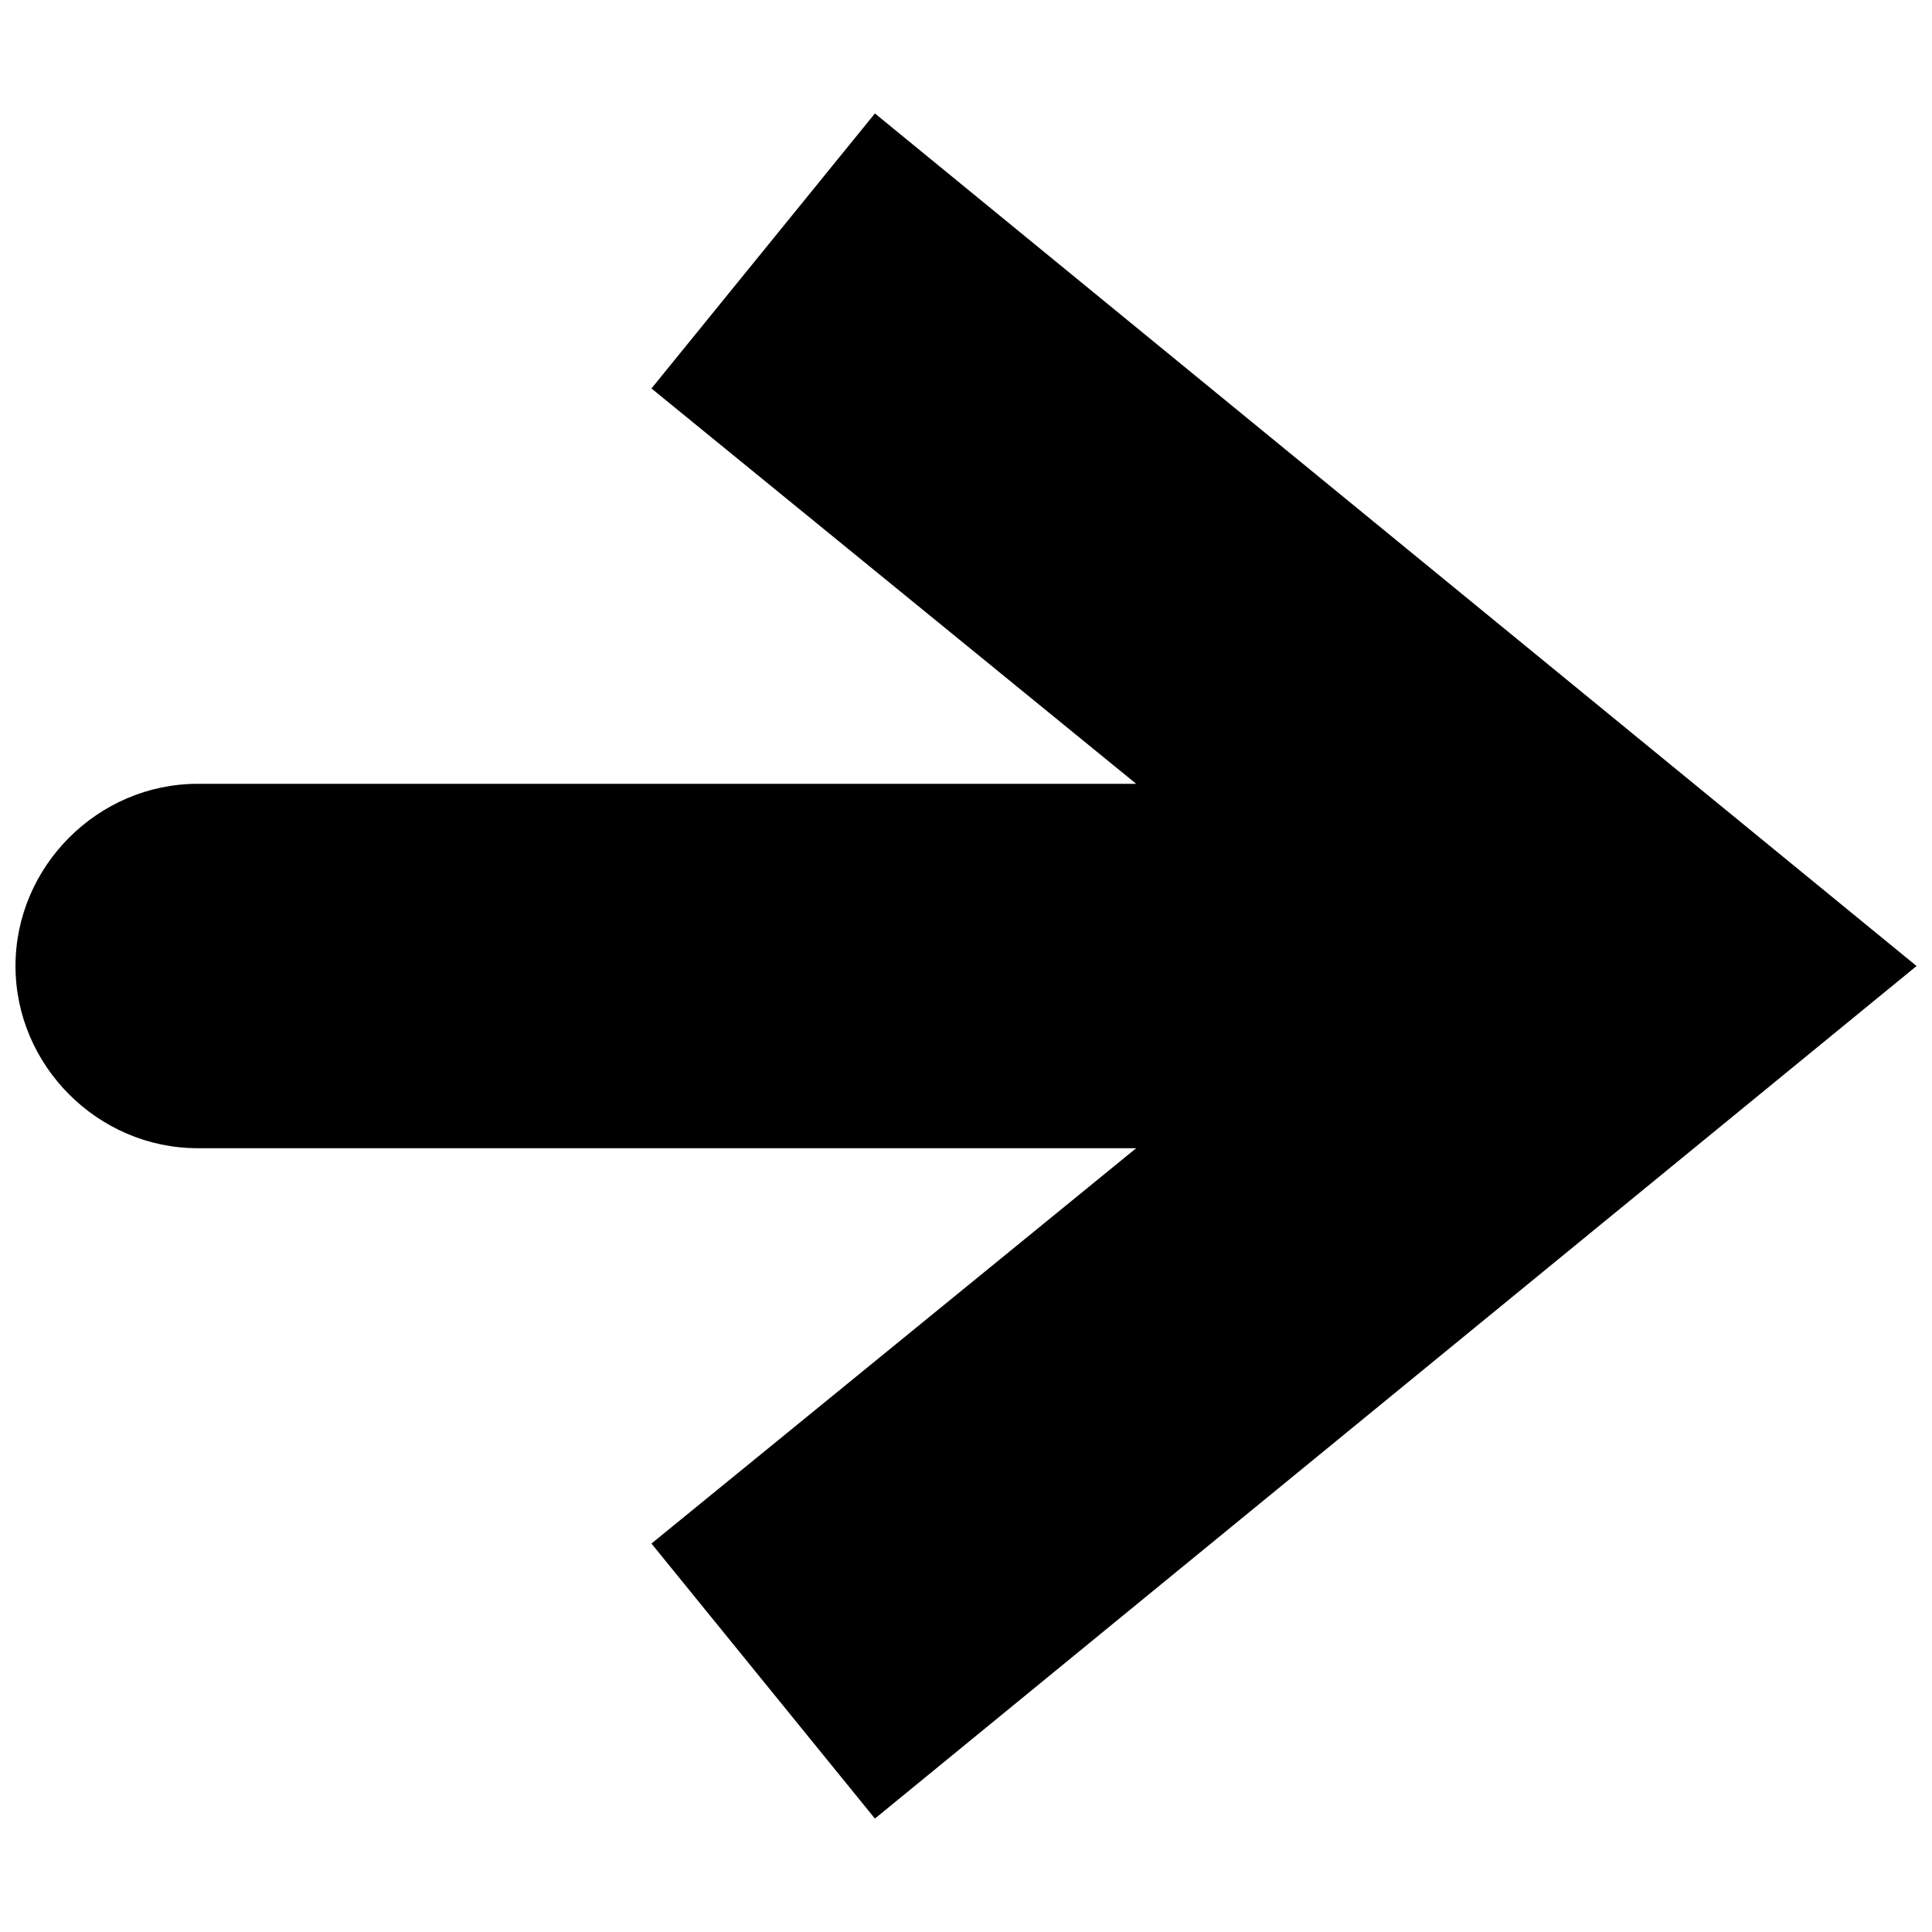 <?xml version="1.0" encoding="UTF-8"?>
<!-- The Best Svg Icon site in the world: iconSvg.co, Visit us! https://iconsvg.co -->
<svg width="800px" height="800px" version="1.1" viewBox="144 144 512 512" xmlns="http://www.w3.org/2000/svg">
 <defs>
  <clipPath id="a">
   <path d="m148.09 174h503.81v452h-503.81z"/>
  </clipPath>
 </defs>
 <g clip-path="url(#a)">
  <path d="m375.86 625.94-59.219-72.883 128.46-104.77h-248.71c-26.422 0-48.285-21.863-48.285-48.285s21.863-48.285 48.285-48.285h248.71l-128.46-104.77 59.219-72.883 276.05 225.94-276.05 225.94z" fill-rule="evenodd"/>
 </g>
</svg>